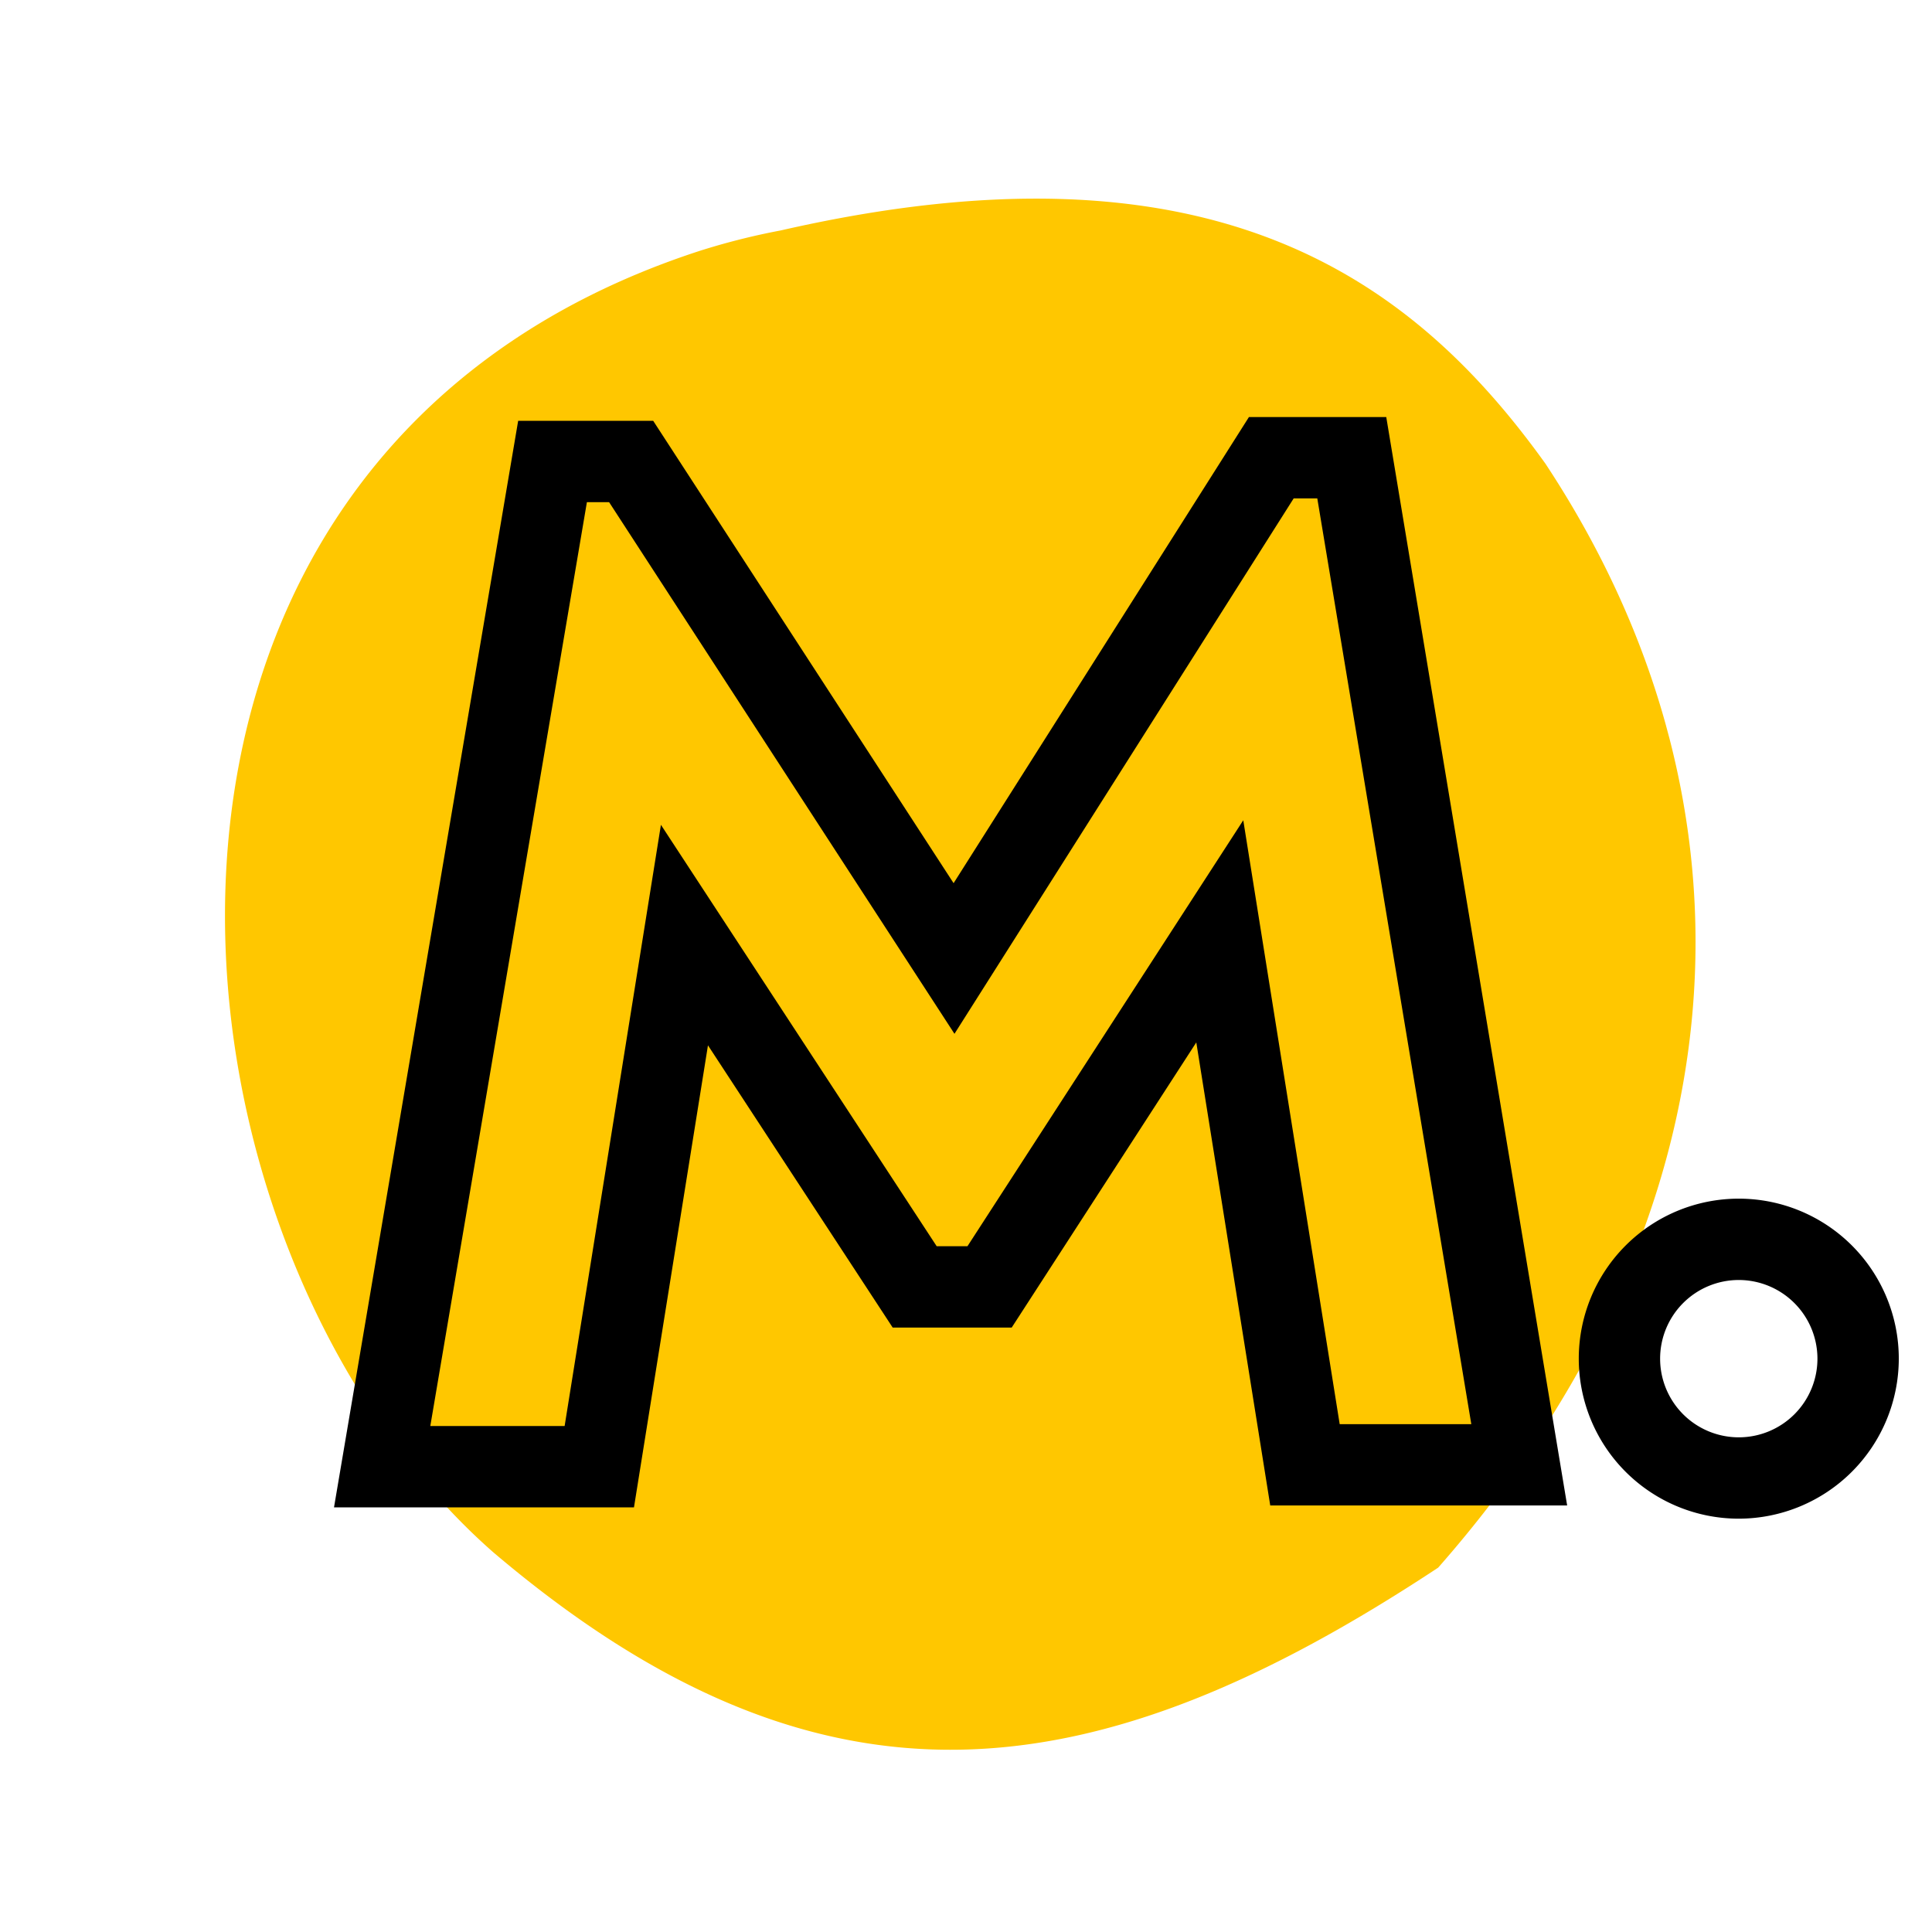 <svg xmlns="http://www.w3.org/2000/svg" xmlns:xlink="http://www.w3.org/1999/xlink" width="95" height="95" viewBox="0 0 95 95">
  <defs>
    <clipPath id="clip-path">
      <rect id="Rectangle_10" data-name="Rectangle 10" width="75.381" height="72.36" fill="#ffc700"/>
    </clipPath>
    <clipPath id="clip-path-2">
      <rect id="Rectangle_1606" data-name="Rectangle 1606" width="76.943" height="54.168"/>
    </clipPath>
  </defs>
  <g id="Group_5138" data-name="Group 5138" transform="translate(20757 19937)">
    <g id="Group_5109" data-name="Group 5109" transform="translate(-20953.818 -21037.238)">
      <g id="Group_116" data-name="Group 116" transform="matrix(-0.259, -0.966, 0.966, -0.259, 219.328, 1193.779)">
        <g id="Group_54" data-name="Group 54" clip-path="url(#clip-path)">
          <path id="Path_42" data-name="Path 42" d="M75.285,36.6c-.8,21.718-10.233,29.385-20.811,33.368-19.148,6.383-38.3,0-51.063-19.149C-2.971,31.669-1.3,18.212,16.178,6.138,35.326-6.628,73.623-.245,75.346,32.524a34.115,34.115,0,0,1-.06,4.074" transform="translate(0 0)" fill="#ffc700"/>
        </g>
      </g>
    </g>
    <rect id="Rectangle_1597" data-name="Rectangle 1597" width="95" height="95" transform="translate(-20757 -19937)" fill="none"/>
    <g id="Group_5127" data-name="Group 5127" transform="translate(-20740.576 -19916.492)">
      <path id="Path_2669" data-name="Path 2669" d="M47.188,4H48.35L55.923,49.52H49.451L44.71,19.826,31.148,40.771H29.634L16.075,20.05,11.34,49.612H4.735l7.7-45.428h1.091L30.509,30.326Zm-2.2-4L30.466,22.919,15.695.185H9.055L0,53.611H14.75l3.638-22.718,9.083,13.878h5.852L42.4,30.749l3.636,22.77h14.6L51.741,0Z"/>
      <g id="Group_5128" data-name="Group 5128">
        <g id="Group_5127-2" data-name="Group 5127" clip-path="url(#clip-path-2)">
          <path id="Path_2670" data-name="Path 2670" d="M69.075,54.168A7.868,7.868,0,1,1,76.943,46.3a7.877,7.877,0,0,1-7.868,7.868m0-11.736A3.868,3.868,0,1,0,72.943,46.3a3.872,3.872,0,0,0-3.868-3.868"/>
        </g>
      </g>
    </g>
  </g>
</svg>
